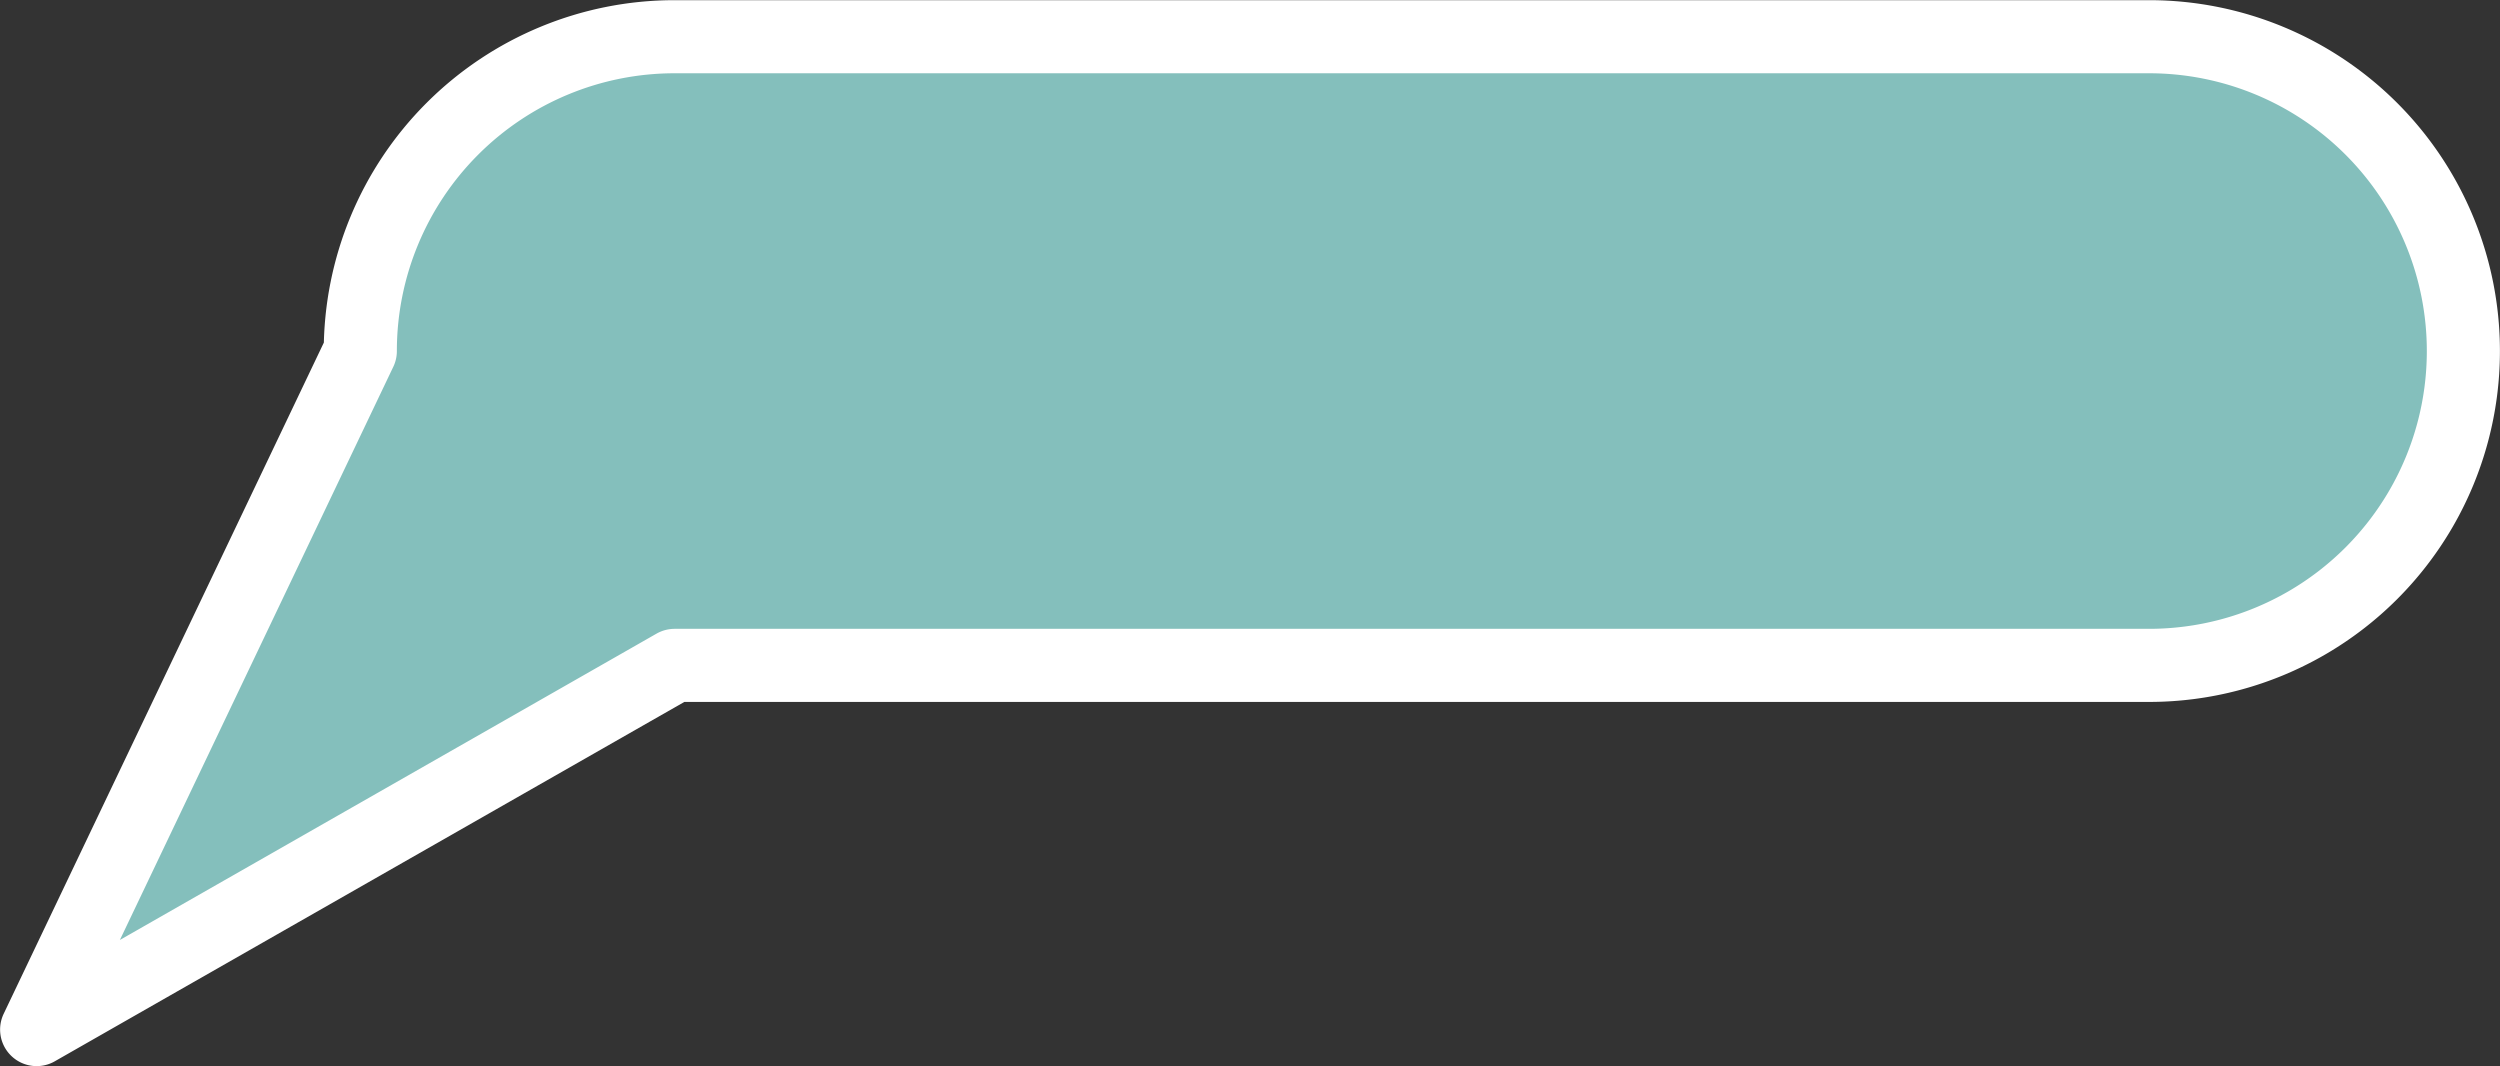 <svg xmlns="http://www.w3.org/2000/svg" width="102.599" height="43.749" viewBox="0 0 102.599 43.749">
  <rect x="0" y="0" width="102.599" height="43.749" fill="#333333" stroke="none"/>
  <path id="パス_137141" data-name="パス 137141" d="M1348.01,458.229h60.509a12.9,12.9,0,0,0,12.9-12.9h0a12.9,12.9,0,0,0-12.9-12.9H1348.01a12.9,12.9,0,0,0-12.9,12.9h0l-13.283,27.846Z" transform="translate(-1320.323 -430.922)" fill="#84bfbc" stroke="#fff" stroke-linecap="round" stroke-linejoin="round" stroke-width="3"/>
</svg>
